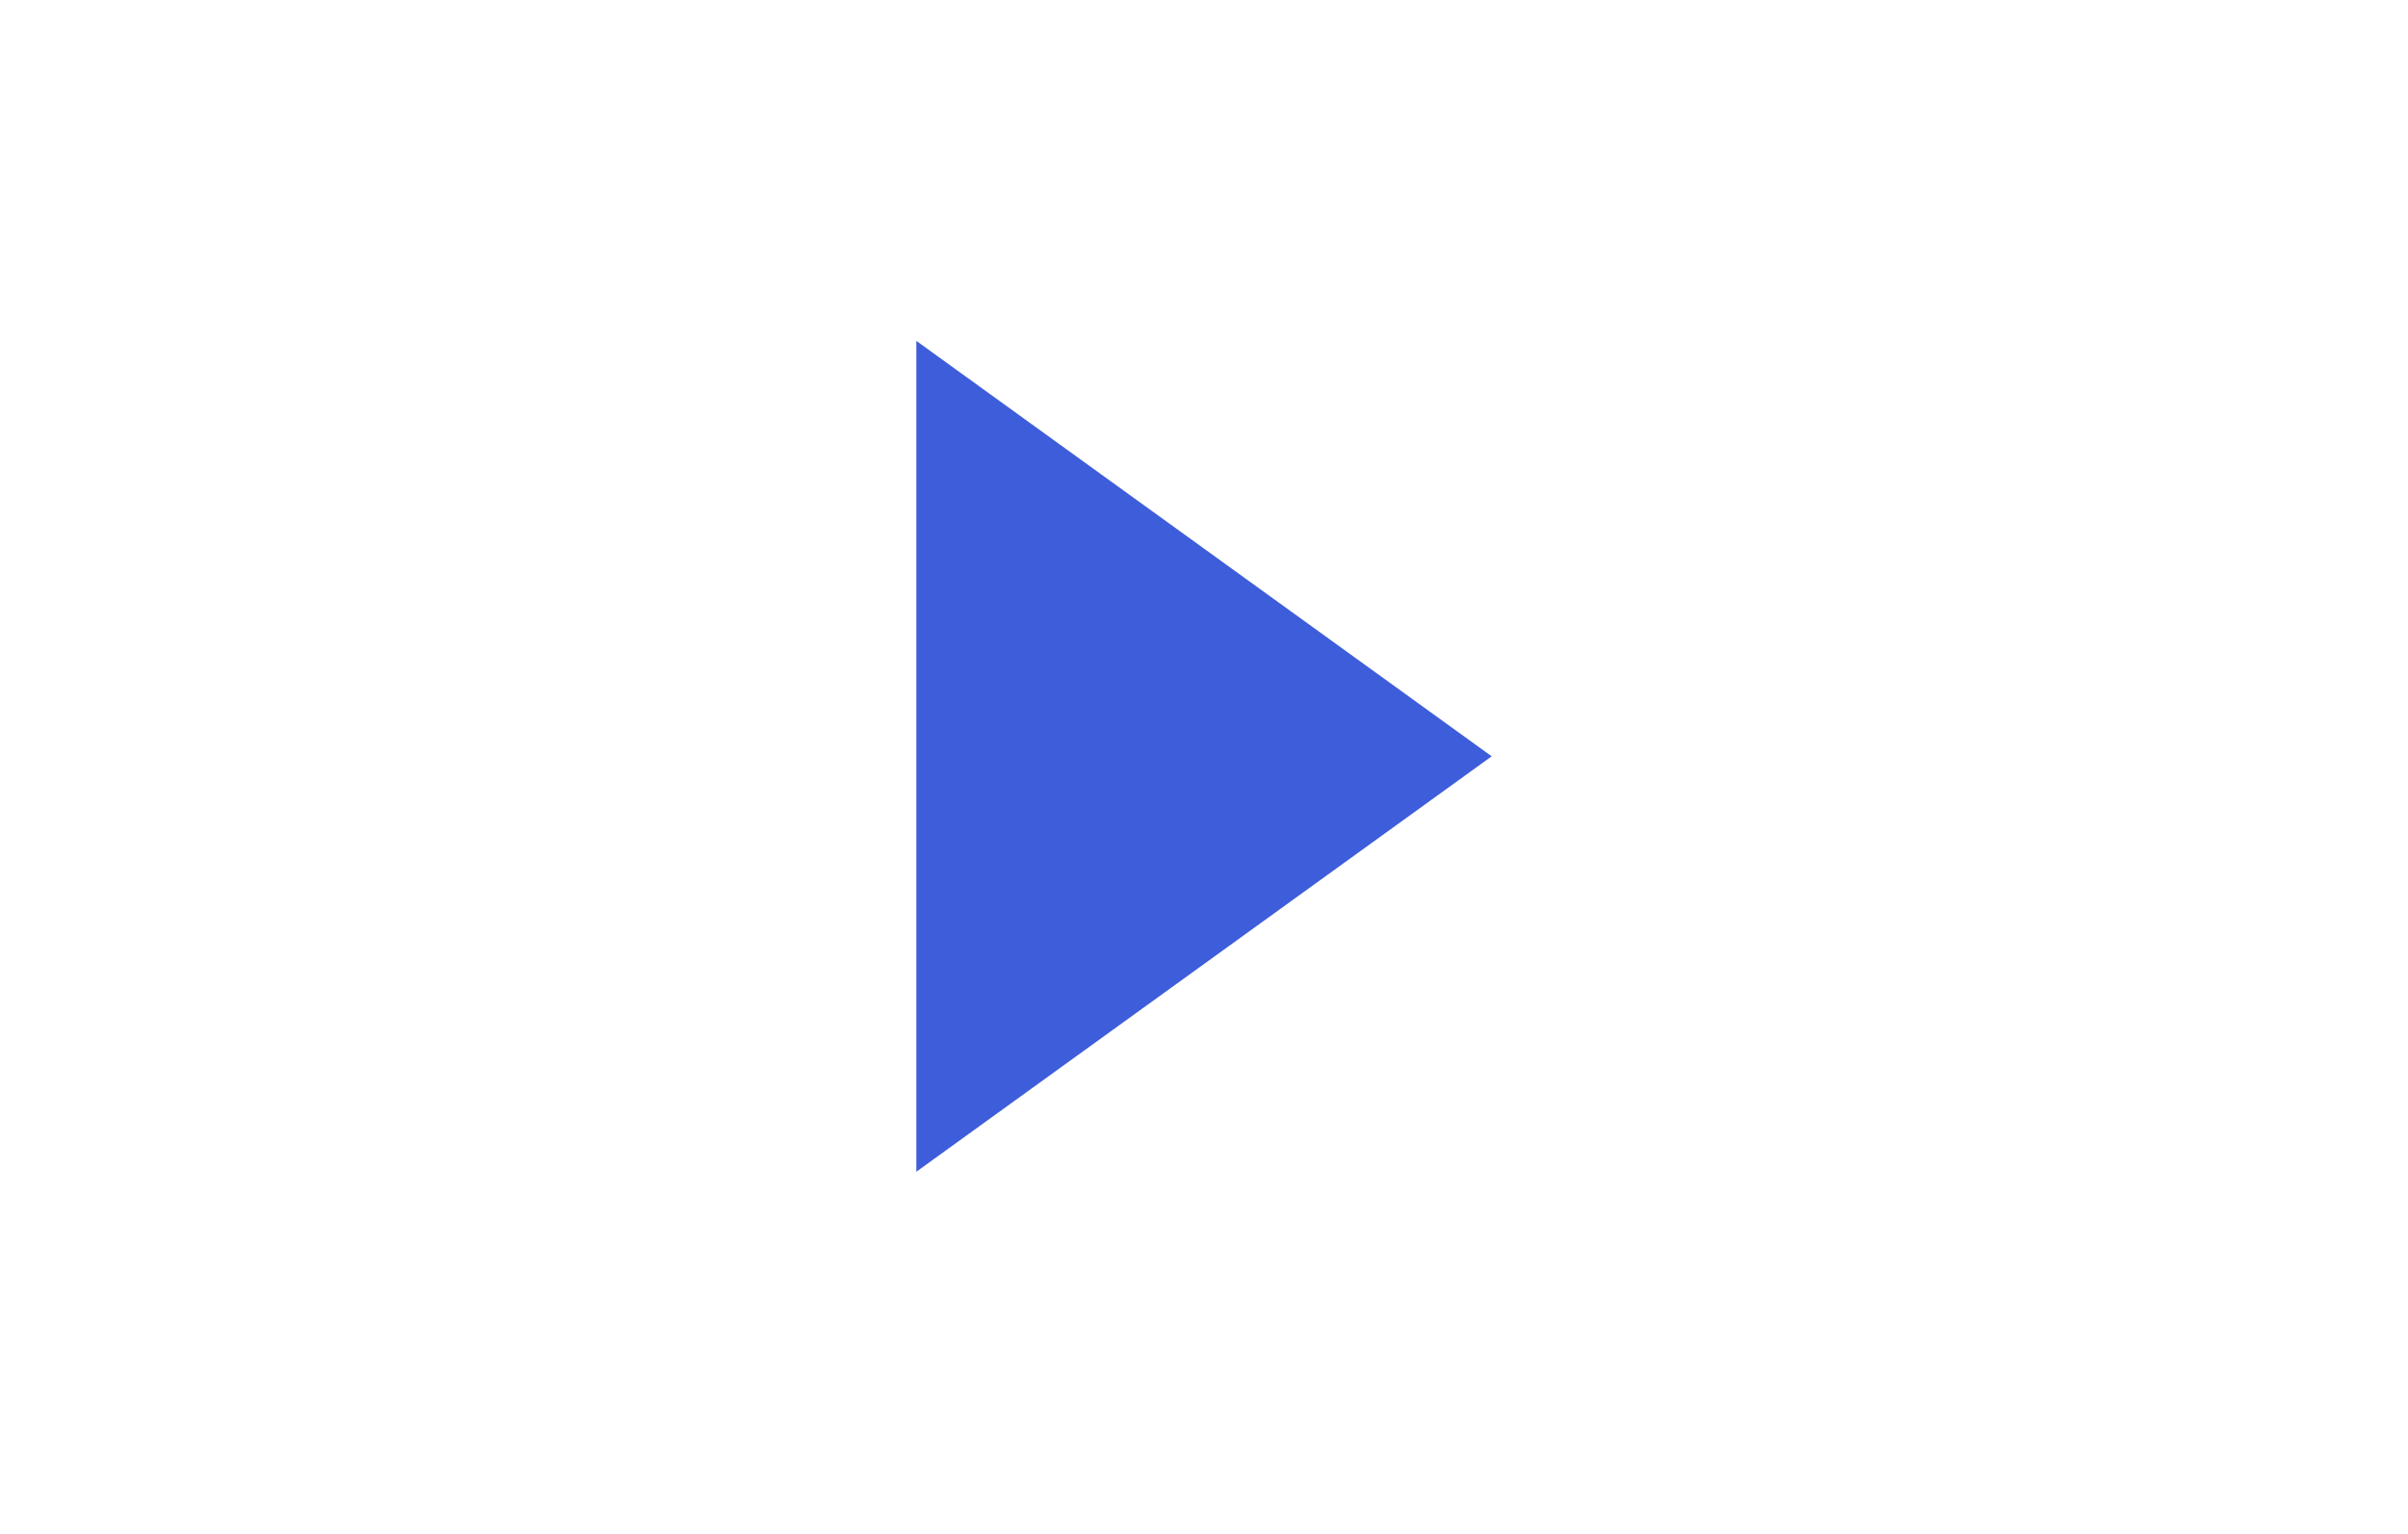 <svg xmlns="http://www.w3.org/2000/svg" width="113" height="72" viewBox="0 0 113 72">
    <g fill="none" fill-rule="evenodd">
        <path fill="#FFF" d="M0 0h113v72H0z"/>
        <path fill="#3E5DDA" d="M43 55V16l27 19.5z"/>
    </g>
</svg>
